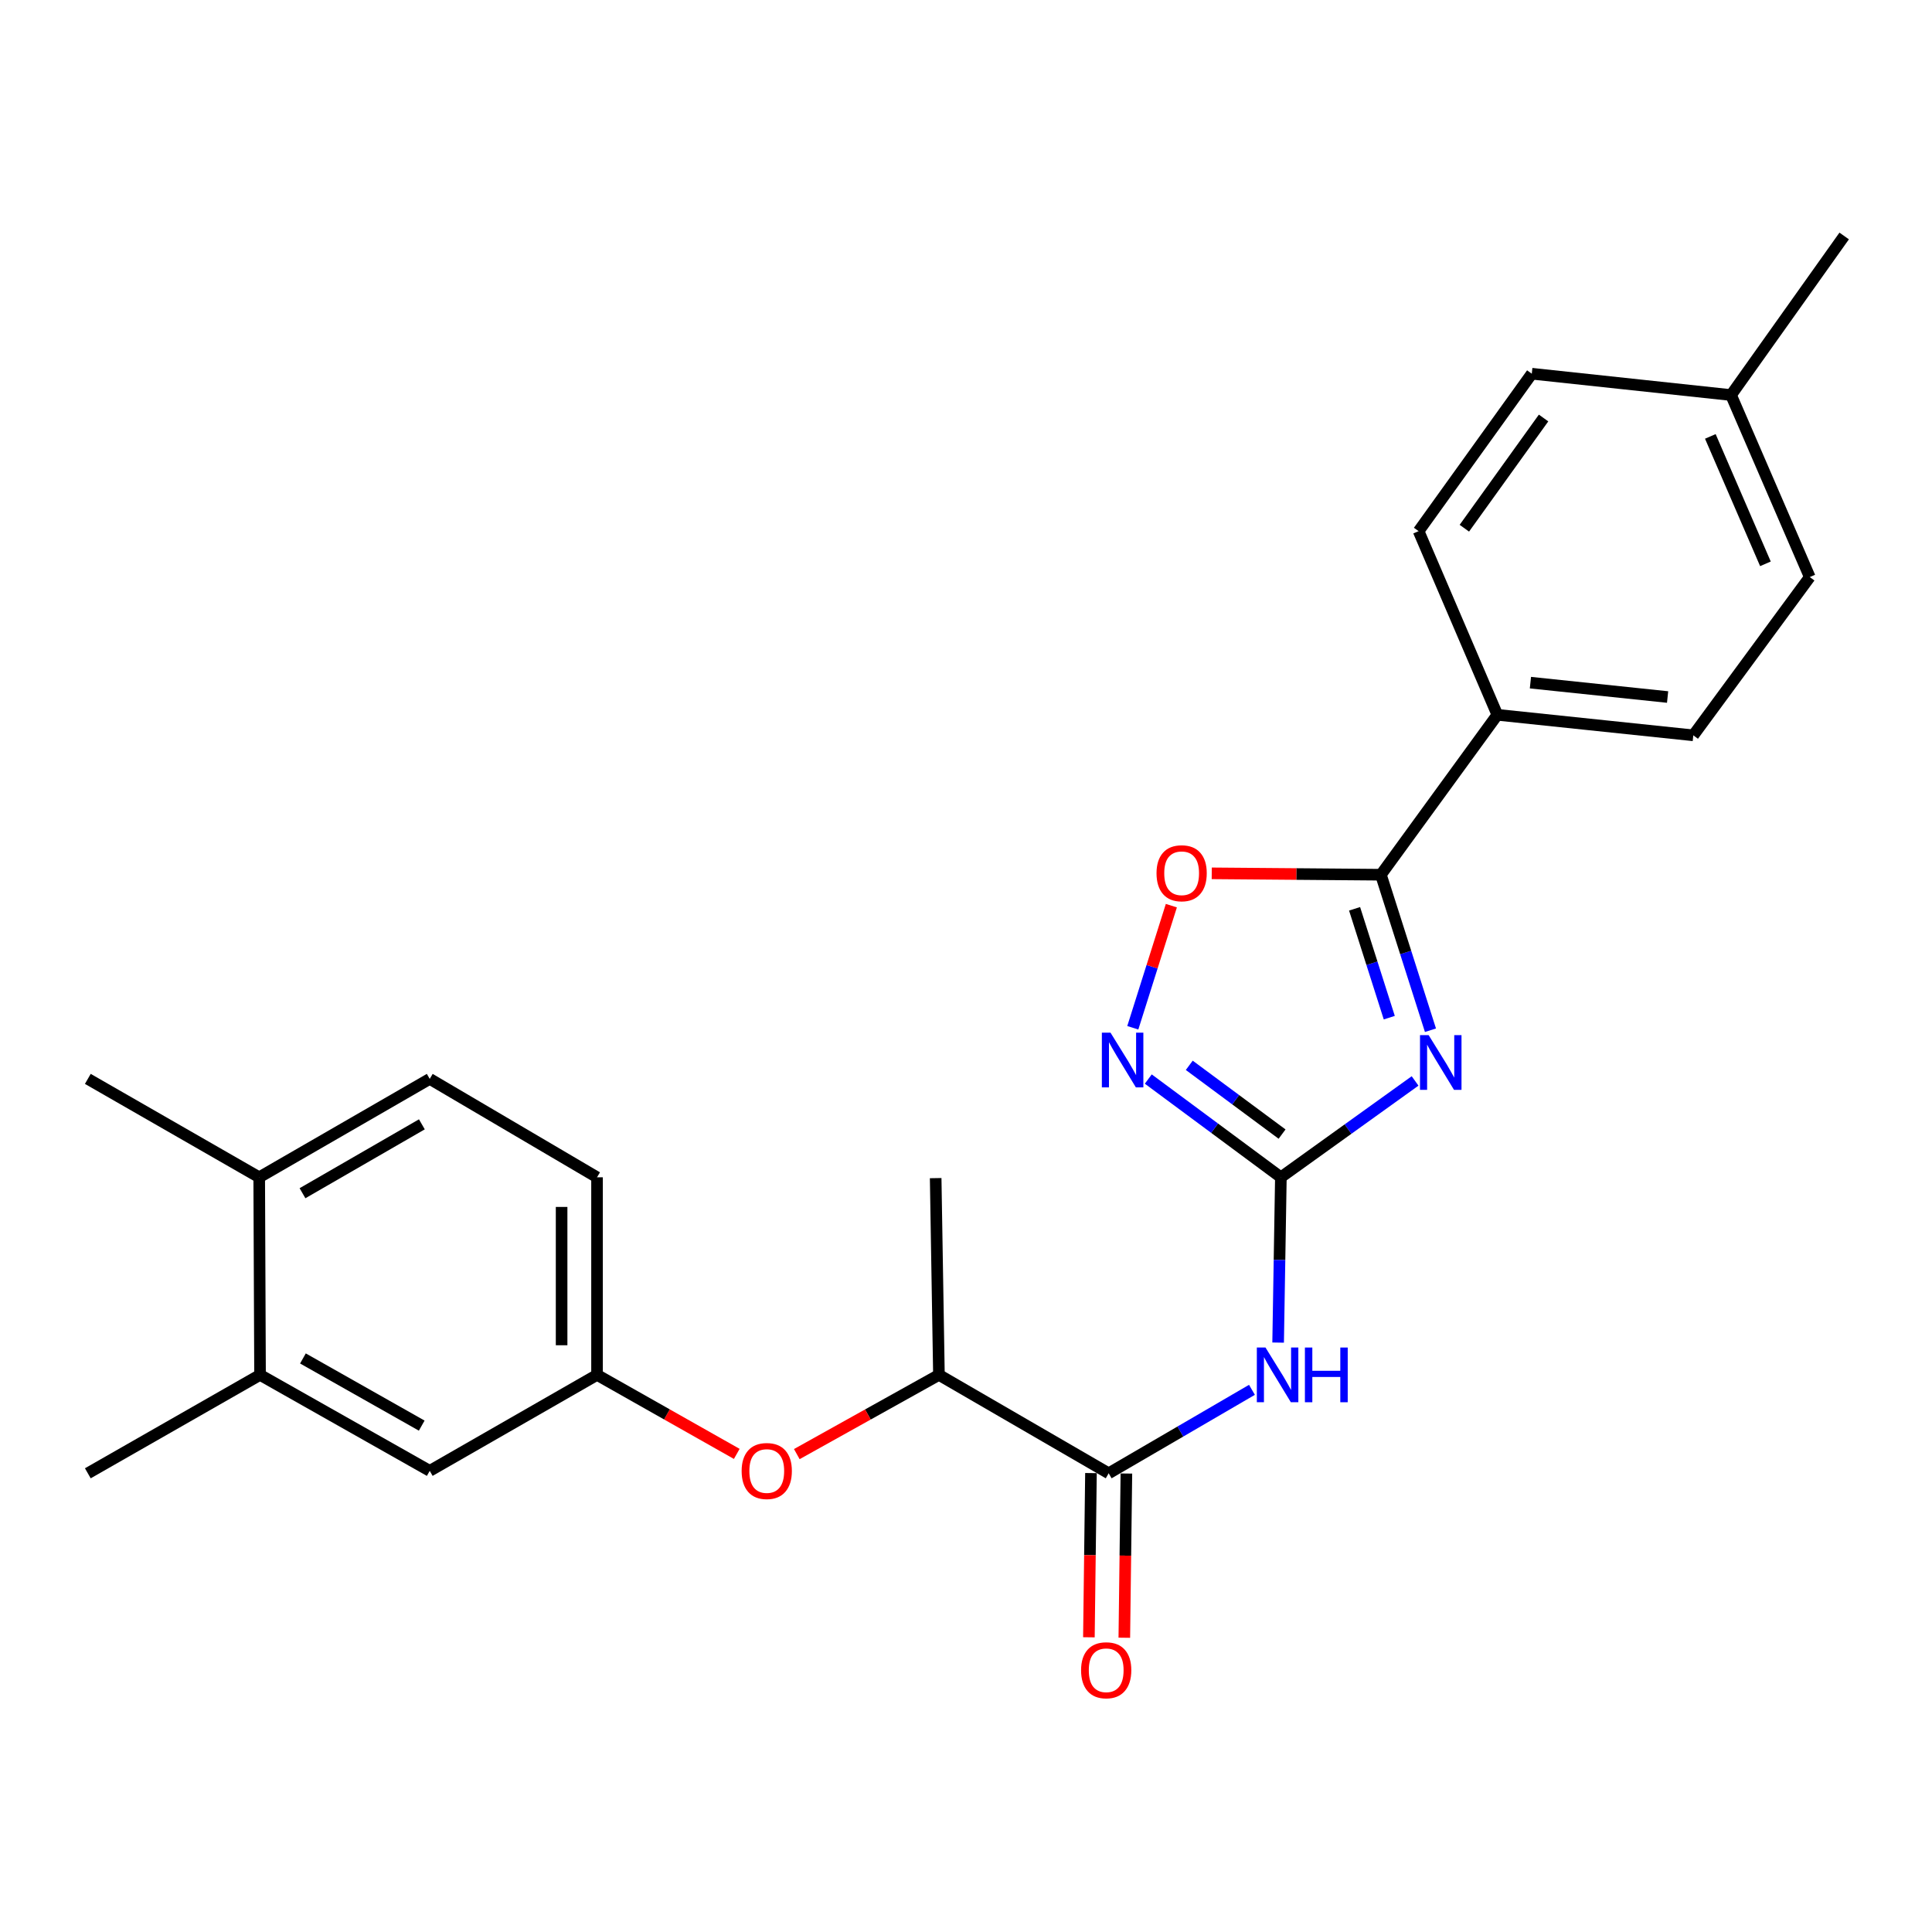 <?xml version='1.0' encoding='iso-8859-1'?>
<svg version='1.1' baseProfile='full'
              xmlns='http://www.w3.org/2000/svg'
                      xmlns:rdkit='http://www.rdkit.org/xml'
                      xmlns:xlink='http://www.w3.org/1999/xlink'
                  xml:space='preserve'
width='1000px' height='1000px' viewBox='0 0 1000 1000'>
<!-- END OF HEADER -->
<rect style='opacity:1.0;fill:#FFFFFF;stroke:none' width='1000' height='1000' x='0' y='0'> </rect>
<path class='bond-0' d='M 732.446,559.493 L 697.713,584.43' style='fill:none;fill-rule:evenodd;stroke:#0000FF;stroke-width:6px;stroke-linecap:butt;stroke-linejoin:miter;stroke-opacity:1' />
<path class='bond-0' d='M 697.713,584.43 L 662.979,609.367' style='fill:none;fill-rule:evenodd;stroke:#000000;stroke-width:6px;stroke-linecap:butt;stroke-linejoin:miter;stroke-opacity:1' />
<path class='bond-1' d='M 740.406,533.243 L 727.579,492.999' style='fill:none;fill-rule:evenodd;stroke:#0000FF;stroke-width:6px;stroke-linecap:butt;stroke-linejoin:miter;stroke-opacity:1' />
<path class='bond-1' d='M 727.579,492.999 L 714.752,452.755' style='fill:none;fill-rule:evenodd;stroke:#000000;stroke-width:6px;stroke-linecap:butt;stroke-linejoin:miter;stroke-opacity:1' />
<path class='bond-1' d='M 719.087,526.739 L 710.108,498.568' style='fill:none;fill-rule:evenodd;stroke:#0000FF;stroke-width:6px;stroke-linecap:butt;stroke-linejoin:miter;stroke-opacity:1' />
<path class='bond-1' d='M 710.108,498.568 L 701.129,470.397' style='fill:none;fill-rule:evenodd;stroke:#000000;stroke-width:6px;stroke-linecap:butt;stroke-linejoin:miter;stroke-opacity:1' />
<path class='bond-2' d='M 662.979,609.367 L 662.268,652.145' style='fill:none;fill-rule:evenodd;stroke:#000000;stroke-width:6px;stroke-linecap:butt;stroke-linejoin:miter;stroke-opacity:1' />
<path class='bond-2' d='M 662.268,652.145 L 661.556,694.922' style='fill:none;fill-rule:evenodd;stroke:#0000FF;stroke-width:6px;stroke-linecap:butt;stroke-linejoin:miter;stroke-opacity:1' />
<path class='bond-3' d='M 662.979,609.367 L 628.665,583.942' style='fill:none;fill-rule:evenodd;stroke:#000000;stroke-width:6px;stroke-linecap:butt;stroke-linejoin:miter;stroke-opacity:1' />
<path class='bond-3' d='M 628.665,583.942 L 594.351,558.517' style='fill:none;fill-rule:evenodd;stroke:#0000FF;stroke-width:6px;stroke-linecap:butt;stroke-linejoin:miter;stroke-opacity:1' />
<path class='bond-3' d='M 663.602,587.006 L 639.582,569.208' style='fill:none;fill-rule:evenodd;stroke:#000000;stroke-width:6px;stroke-linecap:butt;stroke-linejoin:miter;stroke-opacity:1' />
<path class='bond-3' d='M 639.582,569.208 L 615.562,551.41' style='fill:none;fill-rule:evenodd;stroke:#0000FF;stroke-width:6px;stroke-linecap:butt;stroke-linejoin:miter;stroke-opacity:1' />
<path class='bond-5' d='M 714.752,452.755 L 670.972,452.396' style='fill:none;fill-rule:evenodd;stroke:#000000;stroke-width:6px;stroke-linecap:butt;stroke-linejoin:miter;stroke-opacity:1' />
<path class='bond-5' d='M 670.972,452.396 L 627.193,452.037' style='fill:none;fill-rule:evenodd;stroke:#FF0000;stroke-width:6px;stroke-linecap:butt;stroke-linejoin:miter;stroke-opacity:1' />
<path class='bond-6' d='M 714.752,452.755 L 775.021,369.982' style='fill:none;fill-rule:evenodd;stroke:#000000;stroke-width:6px;stroke-linecap:butt;stroke-linejoin:miter;stroke-opacity:1' />
<path class='bond-4' d='M 648.009,719.37 L 610.929,740.974' style='fill:none;fill-rule:evenodd;stroke:#0000FF;stroke-width:6px;stroke-linecap:butt;stroke-linejoin:miter;stroke-opacity:1' />
<path class='bond-4' d='M 610.929,740.974 L 573.849,762.577' style='fill:none;fill-rule:evenodd;stroke:#000000;stroke-width:6px;stroke-linecap:butt;stroke-linejoin:miter;stroke-opacity:1' />
<path class='bond-25' d='M 586.334,531.973 L 596.312,500.371' style='fill:none;fill-rule:evenodd;stroke:#0000FF;stroke-width:6px;stroke-linecap:butt;stroke-linejoin:miter;stroke-opacity:1' />
<path class='bond-25' d='M 596.312,500.371 L 606.291,468.768' style='fill:none;fill-rule:evenodd;stroke:#FF0000;stroke-width:6px;stroke-linecap:butt;stroke-linejoin:miter;stroke-opacity:1' />
<path class='bond-7' d='M 573.849,762.577 L 485.992,711.639' style='fill:none;fill-rule:evenodd;stroke:#000000;stroke-width:6px;stroke-linecap:butt;stroke-linejoin:miter;stroke-opacity:1' />
<path class='bond-11' d='M 564.681,762.461 L 564.146,804.96' style='fill:none;fill-rule:evenodd;stroke:#000000;stroke-width:6px;stroke-linecap:butt;stroke-linejoin:miter;stroke-opacity:1' />
<path class='bond-11' d='M 564.146,804.96 L 563.61,847.459' style='fill:none;fill-rule:evenodd;stroke:#FF0000;stroke-width:6px;stroke-linecap:butt;stroke-linejoin:miter;stroke-opacity:1' />
<path class='bond-11' d='M 583.017,762.692 L 582.482,805.191' style='fill:none;fill-rule:evenodd;stroke:#000000;stroke-width:6px;stroke-linecap:butt;stroke-linejoin:miter;stroke-opacity:1' />
<path class='bond-11' d='M 582.482,805.191 L 581.946,847.69' style='fill:none;fill-rule:evenodd;stroke:#FF0000;stroke-width:6px;stroke-linecap:butt;stroke-linejoin:miter;stroke-opacity:1' />
<path class='bond-14' d='M 775.021,369.982 L 876.448,380.607' style='fill:none;fill-rule:evenodd;stroke:#000000;stroke-width:6px;stroke-linecap:butt;stroke-linejoin:miter;stroke-opacity:1' />
<path class='bond-14' d='M 792.146,353.338 L 863.145,360.776' style='fill:none;fill-rule:evenodd;stroke:#000000;stroke-width:6px;stroke-linecap:butt;stroke-linejoin:miter;stroke-opacity:1' />
<path class='bond-15' d='M 775.021,369.982 L 734.272,274.922' style='fill:none;fill-rule:evenodd;stroke:#000000;stroke-width:6px;stroke-linecap:butt;stroke-linejoin:miter;stroke-opacity:1' />
<path class='bond-8' d='M 485.992,711.639 L 449.207,732.143' style='fill:none;fill-rule:evenodd;stroke:#000000;stroke-width:6px;stroke-linecap:butt;stroke-linejoin:miter;stroke-opacity:1' />
<path class='bond-8' d='M 449.207,732.143 L 412.423,752.646' style='fill:none;fill-rule:evenodd;stroke:#FF0000;stroke-width:6px;stroke-linecap:butt;stroke-linejoin:miter;stroke-opacity:1' />
<path class='bond-22' d='M 485.992,711.639 L 484.301,609.795' style='fill:none;fill-rule:evenodd;stroke:#000000;stroke-width:6px;stroke-linecap:butt;stroke-linejoin:miter;stroke-opacity:1' />
<path class='bond-10' d='M 381.349,752.536 L 345.187,732.088' style='fill:none;fill-rule:evenodd;stroke:#FF0000;stroke-width:6px;stroke-linecap:butt;stroke-linejoin:miter;stroke-opacity:1' />
<path class='bond-10' d='M 345.187,732.088 L 309.025,711.639' style='fill:none;fill-rule:evenodd;stroke:#000000;stroke-width:6px;stroke-linecap:butt;stroke-linejoin:miter;stroke-opacity:1' />
<path class='bond-9' d='M 134.595,711.639 L 222.432,761.314' style='fill:none;fill-rule:evenodd;stroke:#000000;stroke-width:6px;stroke-linecap:butt;stroke-linejoin:miter;stroke-opacity:1' />
<path class='bond-9' d='M 156.797,703.129 L 218.283,737.901' style='fill:none;fill-rule:evenodd;stroke:#000000;stroke-width:6px;stroke-linecap:butt;stroke-linejoin:miter;stroke-opacity:1' />
<path class='bond-21' d='M 134.595,711.639 L 45.455,762.577' style='fill:none;fill-rule:evenodd;stroke:#000000;stroke-width:6px;stroke-linecap:butt;stroke-linejoin:miter;stroke-opacity:1' />
<path class='bond-27' d='M 134.595,711.639 L 134.167,609.367' style='fill:none;fill-rule:evenodd;stroke:#000000;stroke-width:6px;stroke-linecap:butt;stroke-linejoin:miter;stroke-opacity:1' />
<path class='bond-12' d='M 309.025,711.639 L 222.432,761.314' style='fill:none;fill-rule:evenodd;stroke:#000000;stroke-width:6px;stroke-linecap:butt;stroke-linejoin:miter;stroke-opacity:1' />
<path class='bond-17' d='M 309.025,711.639 L 309.025,609.367' style='fill:none;fill-rule:evenodd;stroke:#000000;stroke-width:6px;stroke-linecap:butt;stroke-linejoin:miter;stroke-opacity:1' />
<path class='bond-17' d='M 290.688,696.299 L 290.688,624.708' style='fill:none;fill-rule:evenodd;stroke:#000000;stroke-width:6px;stroke-linecap:butt;stroke-linejoin:miter;stroke-opacity:1' />
<path class='bond-13' d='M 134.167,609.367 L 222.432,558.43' style='fill:none;fill-rule:evenodd;stroke:#000000;stroke-width:6px;stroke-linecap:butt;stroke-linejoin:miter;stroke-opacity:1' />
<path class='bond-13' d='M 156.573,617.609 L 218.358,581.953' style='fill:none;fill-rule:evenodd;stroke:#000000;stroke-width:6px;stroke-linecap:butt;stroke-linejoin:miter;stroke-opacity:1' />
<path class='bond-23' d='M 134.167,609.367 L 45.455,558.43' style='fill:none;fill-rule:evenodd;stroke:#000000;stroke-width:6px;stroke-linecap:butt;stroke-linejoin:miter;stroke-opacity:1' />
<path class='bond-19' d='M 876.448,380.607 L 936.728,298.689' style='fill:none;fill-rule:evenodd;stroke:#000000;stroke-width:6px;stroke-linecap:butt;stroke-linejoin:miter;stroke-opacity:1' />
<path class='bond-18' d='M 734.272,274.922 L 792.85,193.432' style='fill:none;fill-rule:evenodd;stroke:#000000;stroke-width:6px;stroke-linecap:butt;stroke-linejoin:miter;stroke-opacity:1' />
<path class='bond-18' d='M 757.948,273.402 L 798.953,216.359' style='fill:none;fill-rule:evenodd;stroke:#000000;stroke-width:6px;stroke-linecap:butt;stroke-linejoin:miter;stroke-opacity:1' />
<path class='bond-16' d='M 222.432,558.43 L 309.025,609.367' style='fill:none;fill-rule:evenodd;stroke:#000000;stroke-width:6px;stroke-linecap:butt;stroke-linejoin:miter;stroke-opacity:1' />
<path class='bond-20' d='M 792.85,193.432 L 895.988,204.476' style='fill:none;fill-rule:evenodd;stroke:#000000;stroke-width:6px;stroke-linecap:butt;stroke-linejoin:miter;stroke-opacity:1' />
<path class='bond-26' d='M 936.728,298.689 L 895.988,204.476' style='fill:none;fill-rule:evenodd;stroke:#000000;stroke-width:6px;stroke-linecap:butt;stroke-linejoin:miter;stroke-opacity:1' />
<path class='bond-26' d='M 913.785,291.836 L 885.267,225.886' style='fill:none;fill-rule:evenodd;stroke:#000000;stroke-width:6px;stroke-linecap:butt;stroke-linejoin:miter;stroke-opacity:1' />
<path class='bond-24' d='M 895.988,204.476 L 954.545,122.14' style='fill:none;fill-rule:evenodd;stroke:#000000;stroke-width:6px;stroke-linecap:butt;stroke-linejoin:miter;stroke-opacity:1' />
<path  class='atom-0' d='M 739.472 535.794
L 748.752 550.794
Q 749.672 552.274, 751.152 554.954
Q 752.632 557.634, 752.712 557.794
L 752.712 535.794
L 756.472 535.794
L 756.472 564.114
L 752.592 564.114
L 742.632 547.714
Q 741.472 545.794, 740.232 543.594
Q 739.032 541.394, 738.672 540.714
L 738.672 564.114
L 734.992 564.114
L 734.992 535.794
L 739.472 535.794
' fill='#0000FF'/>
<path  class='atom-3' d='M 655.018 697.479
L 664.298 712.479
Q 665.218 713.959, 666.698 716.639
Q 668.178 719.319, 668.258 719.479
L 668.258 697.479
L 672.018 697.479
L 672.018 725.799
L 668.138 725.799
L 658.178 709.399
Q 657.018 707.479, 655.778 705.279
Q 654.578 703.079, 654.218 702.399
L 654.218 725.799
L 650.538 725.799
L 650.538 697.479
L 655.018 697.479
' fill='#0000FF'/>
<path  class='atom-3' d='M 675.418 697.479
L 679.258 697.479
L 679.258 709.519
L 693.738 709.519
L 693.738 697.479
L 697.578 697.479
L 697.578 725.799
L 693.738 725.799
L 693.738 712.719
L 679.258 712.719
L 679.258 725.799
L 675.418 725.799
L 675.418 697.479
' fill='#0000FF'/>
<path  class='atom-4' d='M 574.802 534.51
L 584.082 549.51
Q 585.002 550.99, 586.482 553.67
Q 587.962 556.35, 588.042 556.51
L 588.042 534.51
L 591.802 534.51
L 591.802 562.83
L 587.922 562.83
L 577.962 546.43
Q 576.802 544.51, 575.562 542.31
Q 574.362 540.11, 574.002 539.43
L 574.002 562.83
L 570.322 562.83
L 570.322 534.51
L 574.802 534.51
' fill='#0000FF'/>
<path  class='atom-6' d='M 598.614 451.989
Q 598.614 445.189, 601.974 441.389
Q 605.334 437.589, 611.614 437.589
Q 617.894 437.589, 621.254 441.389
Q 624.614 445.189, 624.614 451.989
Q 624.614 458.869, 621.214 462.789
Q 617.814 466.669, 611.614 466.669
Q 605.374 466.669, 601.974 462.789
Q 598.614 458.909, 598.614 451.989
M 611.614 463.469
Q 615.934 463.469, 618.254 460.589
Q 620.614 457.669, 620.614 451.989
Q 620.614 446.429, 618.254 443.629
Q 615.934 440.789, 611.614 440.789
Q 607.294 440.789, 604.934 443.589
Q 602.614 446.389, 602.614 451.989
Q 602.614 457.709, 604.934 460.589
Q 607.294 463.469, 611.614 463.469
' fill='#FF0000'/>
<path  class='atom-9' d='M 383.872 761.394
Q 383.872 754.594, 387.232 750.794
Q 390.592 746.994, 396.872 746.994
Q 403.152 746.994, 406.512 750.794
Q 409.872 754.594, 409.872 761.394
Q 409.872 768.274, 406.472 772.194
Q 403.072 776.074, 396.872 776.074
Q 390.632 776.074, 387.232 772.194
Q 383.872 768.314, 383.872 761.394
M 396.872 772.874
Q 401.192 772.874, 403.512 769.994
Q 405.872 767.074, 405.872 761.394
Q 405.872 755.834, 403.512 753.034
Q 401.192 750.194, 396.872 750.194
Q 392.552 750.194, 390.192 752.994
Q 387.872 755.794, 387.872 761.394
Q 387.872 767.114, 390.192 769.994
Q 392.552 772.874, 396.872 772.874
' fill='#FF0000'/>
<path  class='atom-12' d='M 559.565 864.522
Q 559.565 857.722, 562.925 853.922
Q 566.285 850.122, 572.565 850.122
Q 578.845 850.122, 582.205 853.922
Q 585.565 857.722, 585.565 864.522
Q 585.565 871.402, 582.165 875.322
Q 578.765 879.202, 572.565 879.202
Q 566.325 879.202, 562.925 875.322
Q 559.565 871.442, 559.565 864.522
M 572.565 876.002
Q 576.885 876.002, 579.205 873.122
Q 581.565 870.202, 581.565 864.522
Q 581.565 858.962, 579.205 856.162
Q 576.885 853.322, 572.565 853.322
Q 568.245 853.322, 565.885 856.122
Q 563.565 858.922, 563.565 864.522
Q 563.565 870.242, 565.885 873.122
Q 568.245 876.002, 572.565 876.002
' fill='#FF0000'/>
</svg>
